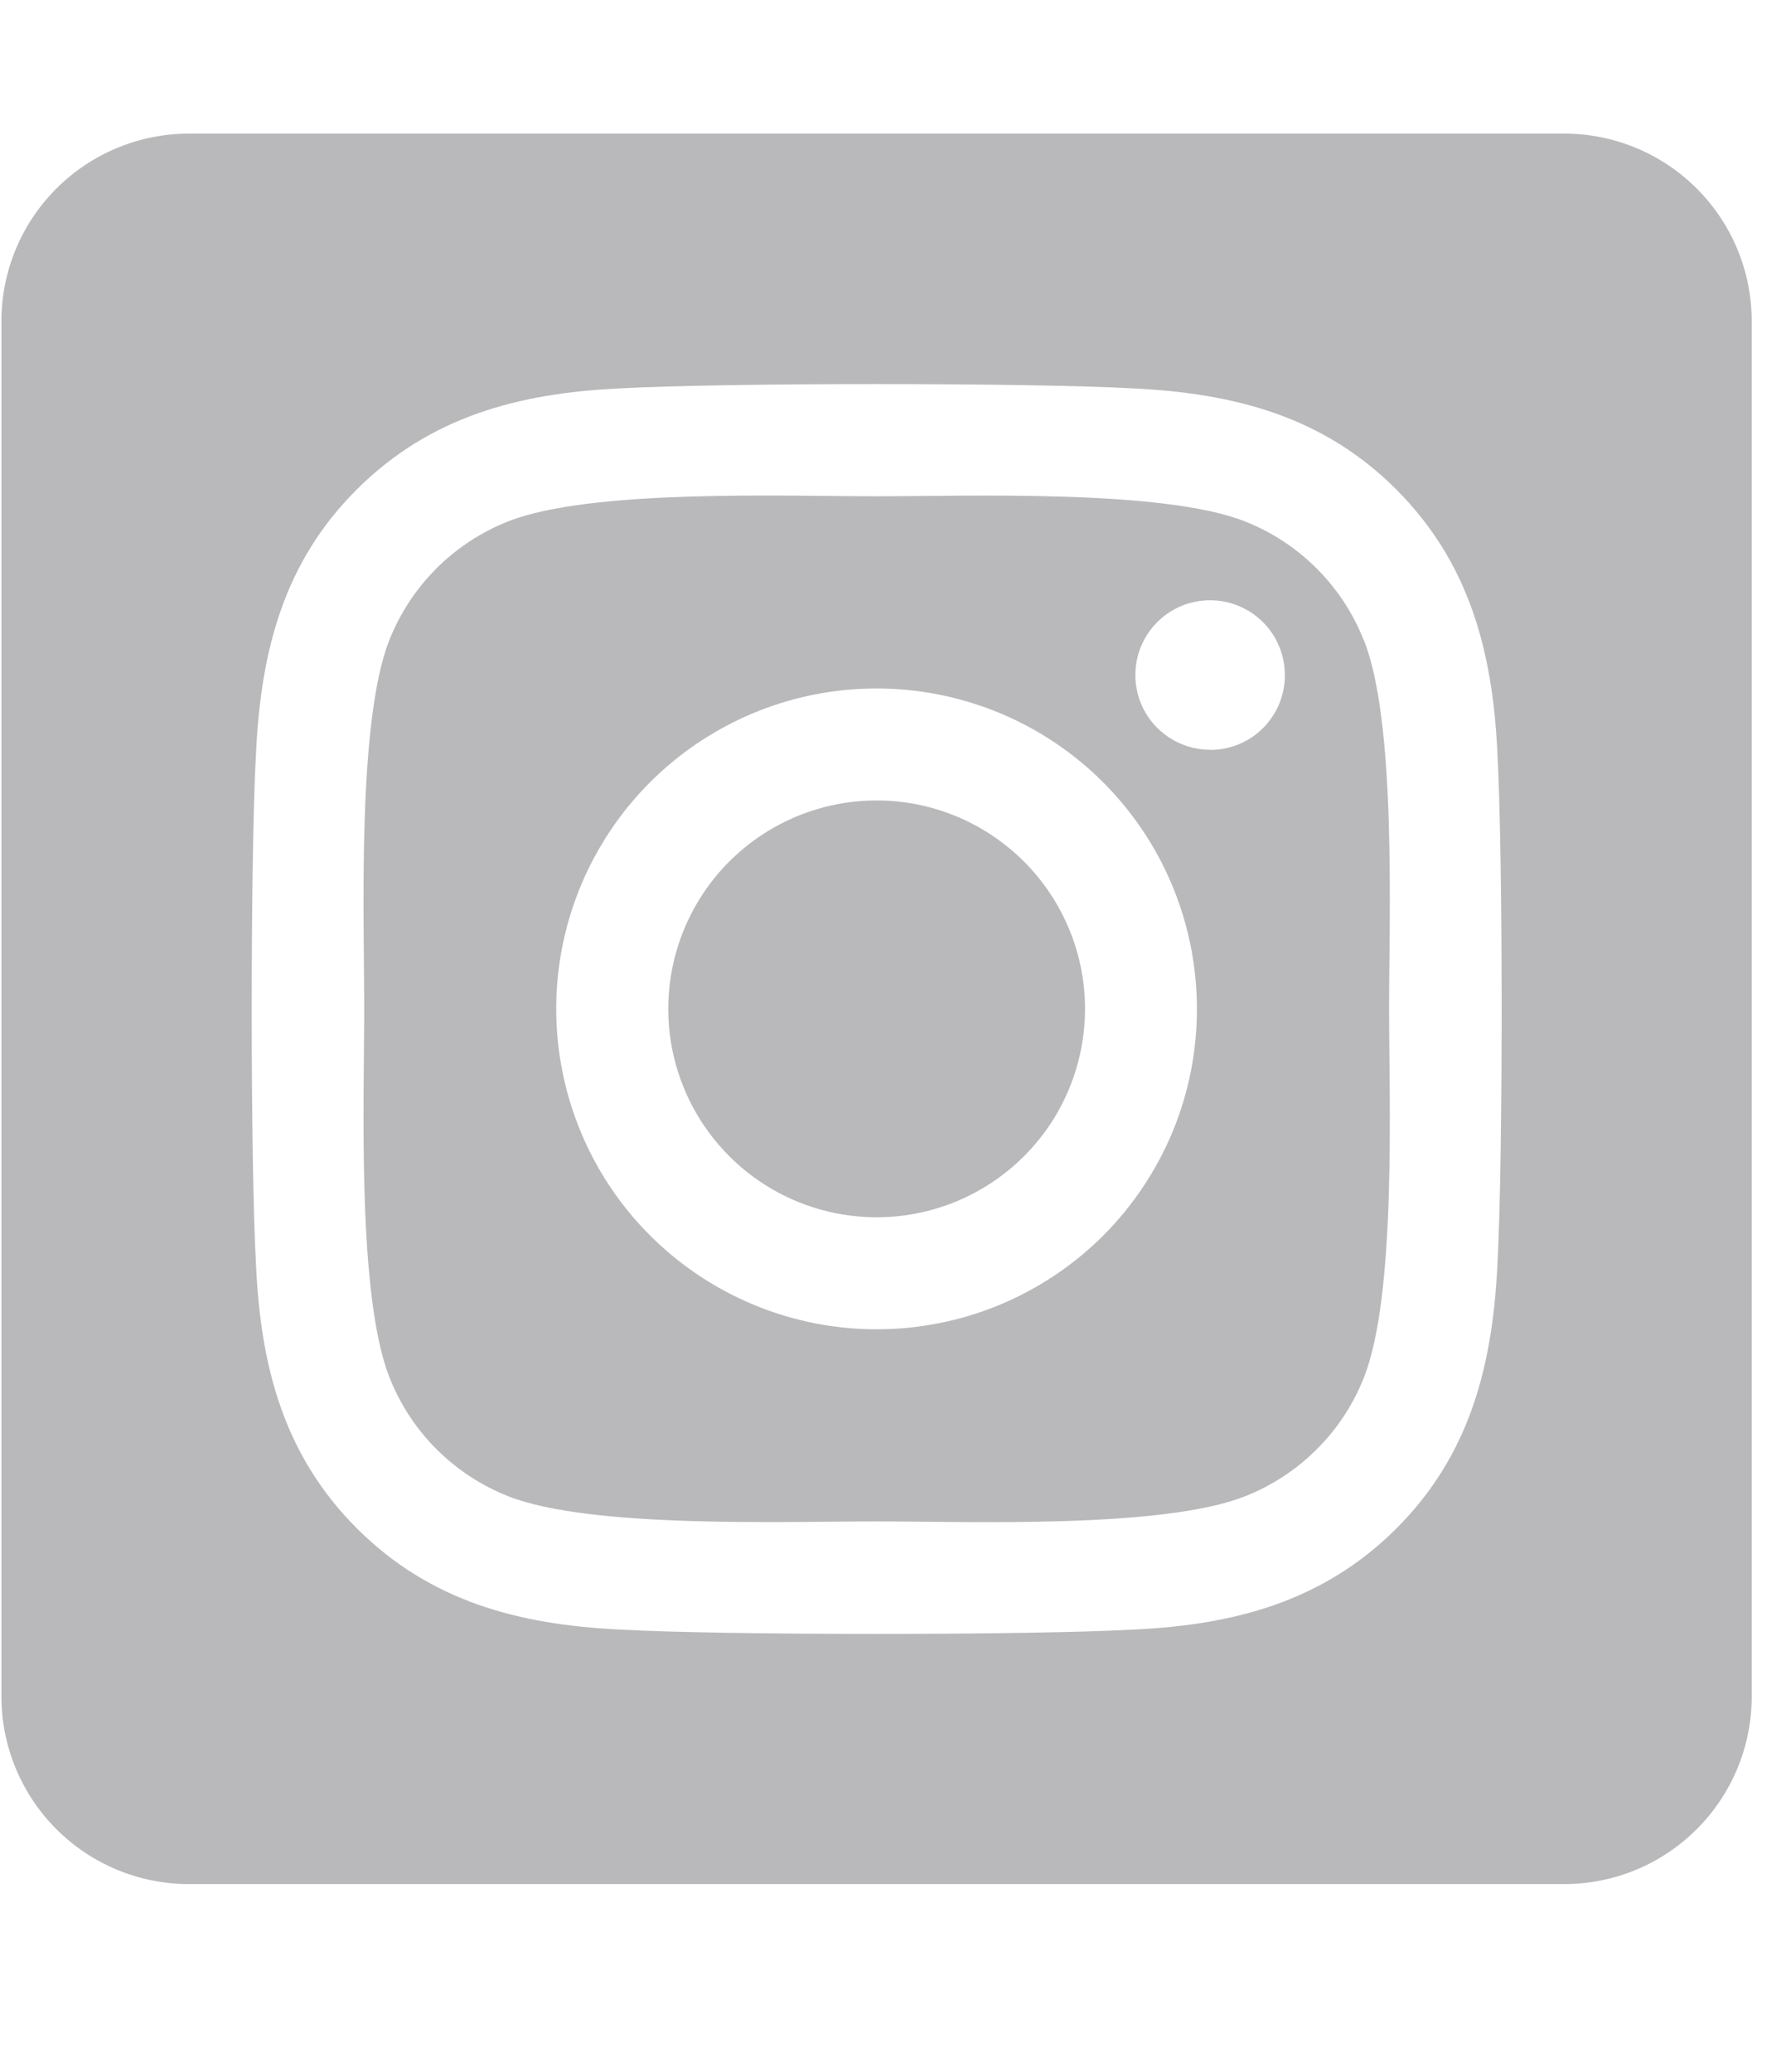<svg width="25" height="29" viewBox="0 0 25 29" fill="none" xmlns="http://www.w3.org/2000/svg">
<path d="M12.27 11.203C11.693 11.203 11.129 11.375 10.65 11.695C10.17 12.016 9.796 12.472 9.576 13.005C9.355 13.538 9.298 14.124 9.41 14.69C9.523 15.256 9.801 15.775 10.209 16.183C10.617 16.591 11.137 16.869 11.702 16.981C12.268 17.094 12.855 17.036 13.388 16.815C13.921 16.594 14.376 16.22 14.697 15.741C15.017 15.261 15.188 14.697 15.188 14.12C15.188 13.347 14.88 12.605 14.333 12.058C13.786 11.511 13.044 11.203 12.27 11.203ZM19.09 8.961C18.942 8.585 18.717 8.243 18.431 7.957C18.145 7.671 17.803 7.446 17.427 7.298C16.279 6.844 13.544 6.946 12.27 6.946C10.996 6.946 8.264 6.841 7.112 7.298C6.736 7.446 6.394 7.671 6.108 7.957C5.822 8.243 5.598 8.585 5.449 8.961C4.997 10.109 5.098 12.846 5.098 14.12C5.098 15.393 4.997 18.127 5.452 19.279C5.6 19.655 5.824 19.997 6.11 20.283C6.396 20.569 6.738 20.793 7.115 20.942C8.263 21.395 10.997 21.294 12.272 21.294C13.547 21.294 16.277 21.399 17.429 20.942C17.806 20.793 18.147 20.569 18.433 20.283C18.72 19.997 18.944 19.655 19.092 19.279C19.549 18.13 19.444 15.393 19.444 14.12C19.444 12.847 19.549 10.114 19.092 8.961L19.09 8.961ZM12.27 18.605C11.383 18.605 10.516 18.341 9.779 17.849C9.041 17.356 8.466 16.656 8.127 15.836C7.788 15.017 7.699 14.115 7.872 13.245C8.045 12.375 8.472 11.576 9.099 10.949C9.726 10.322 10.525 9.895 11.395 9.722C12.265 9.549 13.167 9.638 13.986 9.977C14.806 10.316 15.506 10.891 15.999 11.629C16.491 12.366 16.754 13.233 16.754 14.12C16.755 14.709 16.64 15.293 16.415 15.837C16.189 16.381 15.859 16.876 15.443 17.293C15.026 17.709 14.531 18.04 13.987 18.265C13.443 18.49 12.859 18.605 12.27 18.605ZM16.939 10.494C16.732 10.494 16.53 10.433 16.358 10.318C16.185 10.203 16.051 10.04 15.972 9.849C15.893 9.657 15.872 9.447 15.912 9.244C15.952 9.041 16.052 8.854 16.198 8.708C16.345 8.561 16.531 8.461 16.734 8.421C16.937 8.381 17.148 8.401 17.339 8.481C17.53 8.56 17.694 8.694 17.809 8.866C17.924 9.038 17.985 9.241 17.985 9.448C17.986 9.585 17.959 9.721 17.907 9.849C17.855 9.976 17.778 10.091 17.681 10.189C17.584 10.286 17.469 10.364 17.342 10.416C17.215 10.469 17.079 10.496 16.941 10.496L16.939 10.494ZM21.895 1.87H2.645C1.949 1.87 1.281 2.147 0.789 2.639C0.297 3.131 0.02 3.799 0.02 4.495L0.02 23.745C0.02 24.441 0.297 25.109 0.789 25.601C1.281 26.094 1.949 26.37 2.645 26.37H21.895C22.591 26.37 23.259 26.094 23.751 25.601C24.244 25.109 24.52 24.441 24.52 23.745V4.495C24.52 3.799 24.244 3.131 23.751 2.639C23.259 2.147 22.591 1.87 21.895 1.87ZM20.959 17.73C20.888 19.131 20.568 20.373 19.545 21.394C18.522 22.414 17.281 22.741 15.881 22.807C14.437 22.889 10.107 22.889 8.662 22.807C7.261 22.737 6.023 22.416 4.998 21.394C3.973 20.371 3.651 19.128 3.585 17.73C3.503 16.285 3.503 11.954 3.585 10.511C3.655 9.109 3.971 7.867 4.998 6.847C6.025 5.826 7.266 5.504 8.662 5.437C10.107 5.355 14.437 5.355 15.881 5.437C17.283 5.507 18.524 5.828 19.545 6.851C20.566 7.873 20.892 9.116 20.959 10.517C21.04 11.957 21.04 16.284 20.959 17.73Z" fill="#B9B9BC"/>
</svg>